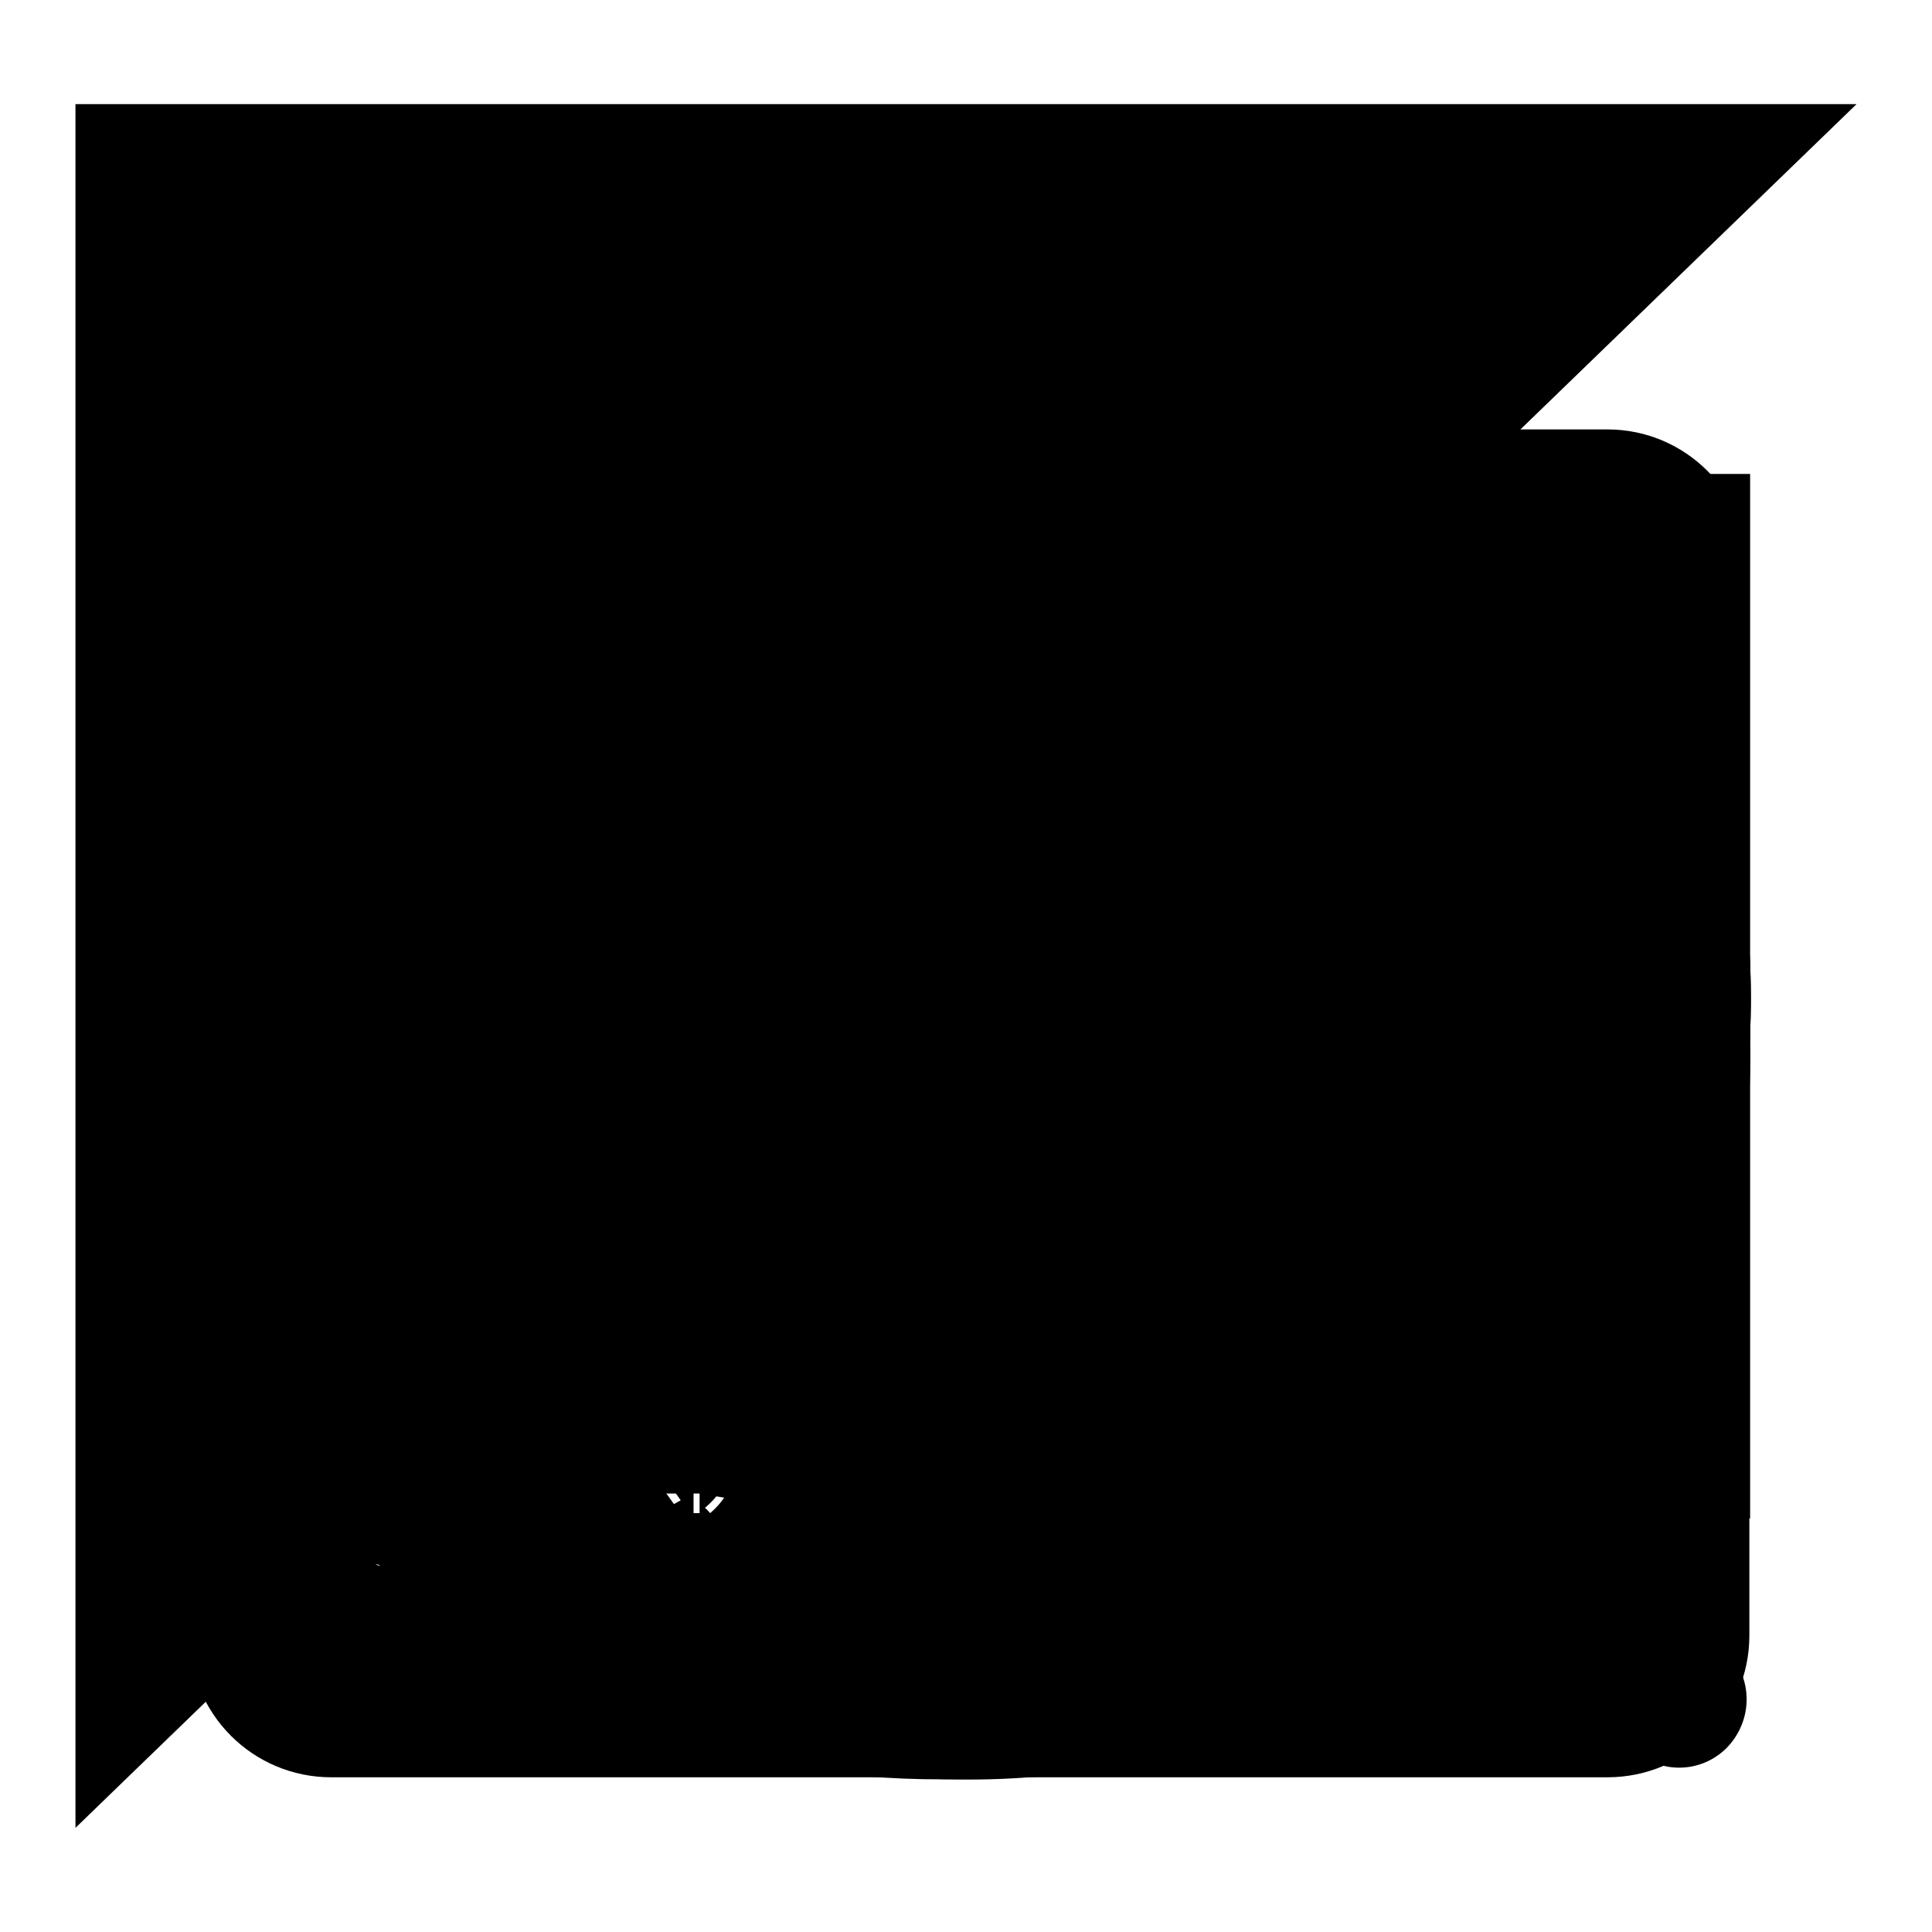 <?xml version="1.0" encoding="utf-8"?>
<!-- Svg Vector Icons : http://www.onlinewebfonts.com/icon -->
<!DOCTYPE svg PUBLIC "-//W3C//DTD SVG 1.1//EN" "http://www.w3.org/Graphics/SVG/1.1/DTD/svg11.dtd">
<svg version="1.1" xmlns="http://www.w3.org/2000/svg" xmlns:xlink="http://www.w3.org/1999/xlink" x="0px" y="0px" viewBox="0 0 256 256" enable-background="new 0 0 256 256" xml:space="preserve">
<g><g><path fill="#000000" d="M143.1,195.3h4.6v0.8h-4.6V195.3z"/><path fill="#000000" d="M163.6,190.4h1.2v3.7h-1.2V190.4z"/><path fill="#000000" d="M110.1,192.3h-3.6c0,0,0,0,0,0c0.5,0.6,1,1.1,1.7,1.4C109,193.3,109.7,192.8,110.1,192.3z"/><path fill="#000000" d="M112.4,190.4h-8.5v8.7h8.5V190.4z M110.6,198.7c-1.7-0.4-3.6-0.7-5.5-1l0.2-0.8c2,0.3,3.8,0.6,5.6,0.9L110.6,198.7z M106.3,196.2l0.2-0.8c1.1,0.2,2.3,0.4,3.6,0.6l-0.2,0.8C108.6,196.6,107.4,196.4,106.3,196.2z M111.7,195.6c-1.4-0.3-2.6-0.7-3.5-1.1c-0.9,0.4-2.2,0.8-3.8,1.3c-0.1-0.3-0.2-0.5-0.4-0.7c1.4-0.3,2.5-0.6,3.4-1c-0.6-0.4-1-0.8-1.4-1.3c-0.4,0.4-0.8,0.7-1.2,1c-0.1-0.2-0.3-0.4-0.6-0.6c1.1-0.8,1.9-1.7,2.6-2.7l0.8,0.4c-0.1,0.2-0.3,0.4-0.5,0.6h4.1v0.7c-0.6,0.7-1.3,1.3-2.2,1.9c0.8,0.3,1.8,0.5,3,0.6C111.9,195.1,111.8,195.4,111.7,195.6z"/><path fill="#000000" d="M167.3,190.3h1.2v3.8h-1.2V190.3z"/><path fill="#000000" d="M143.1,196.9h4.6v0.8h-4.6V196.9z"/><path fill="#000000" d="M200.8,78.1c-18.1-14.4-41.4-20.2-63.5-25.9c-17.7-4.5-24.2-5.4-35.8-12.5C93.1,34.4,74.3,25,72.7,27.1c-1.9,1.9,4,8.2,6.4,16c3.5,11.1,0.7,20-8.2,26.8C50.1,85.7,23,113.2,24.9,151.3c2.6,52,50.1,88,108.2,84.2c58.3-3.8,97.6-41.4,98.8-93.4C232.6,117,221.6,95.1,200.8,78.1z M98.6,191h0.8v6.8h-0.8V191z M79.6,189.9H89v0.9h-9.4V189.9z M78.6,199c0.9-1.1,1.7-2.4,2.5-3.9l0.8,0.5c-0.8,1.4-1.7,2.7-2.6,4C79.1,199.4,78.8,199.2,78.6,199z M85.1,198.9c0,1-0.5,1.5-1.5,1.5c-0.5,0-1.2,0-1.8,0c0-0.3-0.1-0.7-0.2-1.1c0.6,0.1,1.2,0.1,1.7,0.1c0.5,0,0.8-0.3,0.8-0.8v-4.4h-5.6v-0.9h11.5v0.9h-5L85.1,198.9L85.1,198.9z M89.3,199.3c-1-1.4-1.9-2.7-2.7-3.7l0.8-0.5c1,1.2,1.9,2.4,2.8,3.7L89.3,199.3z M92.7,200.5h-0.8v-6.8c-0.3,0.7-0.7,1.4-1.1,2.1c-0.1-0.3-0.2-0.7-0.4-1.1c1-1.7,1.7-3.6,2.2-5.6l0.9,0.2c-0.2,0.9-0.5,1.7-0.8,2.6L92.7,200.5L92.7,200.5z M98.3,190.6h-2.4c-0.1,0.6-0.3,1.2-0.4,1.8h2.3v0.8c-0.3,3.1-1.6,5.5-3.7,7.3c-0.2-0.2-0.4-0.5-0.7-0.7c1.1-0.9,2-2,2.6-3.2c-0.4-0.3-0.8-0.7-1.3-1l0.5-0.7c0.4,0.2,0.7,0.5,1.2,0.8c0.3-0.8,0.5-1.7,0.6-2.6h-1.6c-0.4,1.4-1,2.6-1.6,3.4c-0.2-0.2-0.4-0.5-0.6-0.7c0.9-1.3,1.5-3,2-5.3h-1.3v-0.8h4.5V190.6L98.3,190.6z M101.5,198.9c0,0.6-0.1,1-0.3,1.2c-0.2,0.2-0.5,0.3-1,0.3c-0.3,0-0.9,0-1.6,0c0-0.3-0.1-0.6-0.2-1c0.6,0.1,1.1,0.1,1.5,0.1c0.3,0,0.5,0,0.6-0.2c0.1-0.1,0.1-0.4,0.1-0.7v-9.4h0.8L101.5,198.9L101.5,198.9z M170.3,190h0.8v7.8h-0.8V190z M119,189.8h6.2v0.8H119V189.8z M113.2,200.5h-0.9V200h-8.5v0.6H103v-11h10.3V200.5z M116.9,200.5h-0.8v-6.3c-0.4,1.3-0.9,2.4-1.5,3.2c-0.1-0.3-0.2-0.7-0.4-1c0.9-1.3,1.4-2.7,1.8-4.2h-1.7v-0.8h1.8v-2.3h0.8v2.3h1.6v0.8h-1.6v2.1l0.5-0.5c0.5,0.4,0.9,0.8,1.3,1.2l-0.6,0.7c-0.4-0.4-0.8-0.8-1.2-1.3L116.9,200.5L116.9,200.5z M117.7,198.9c0.6-1,1.3-2.2,1.9-3.7l0.9,0.4c-0.6,1.4-1.3,2.7-1.9,3.8C118.3,199.1,118,199,117.7,198.9z M122.5,198.9c0,1-0.5,1.4-1.3,1.4c-0.4,0-0.9,0-1.5,0c0-0.3-0.1-0.6-0.2-1c0.5,0.1,1,0.1,1.5,0.1c0.5,0,0.7-0.3,0.7-0.9v-4.6h-3.2v-0.8h7.3v0.8h-3.2L122.5,198.9L122.5,198.9z M125,199.3c-0.5-1.2-1.1-2.5-1.7-3.7l0.8-0.4c0.7,1.4,1.3,2.6,1.8,3.7L125,199.3z M131.6,200.7h-0.8l0.7-3.1h1.1L131.6,200.7z M132.2,150.1l8.9-9.4l9.7-9.9c0.9-0.7,0.7-1.2-0.5-1.4c-0.7,0-6.4-1.2-12-2.4l-11.1-2.4c-0.2-12.9,3.5-21.2,9.9-22.1c8.2-0.9,16.7,9.9,19.8,29.6c2.6,16.7-3.1,31-10.8,31.8C140.6,164.7,135.7,159.3,132.2,150.1z M141.1,191.2l-0.8,0.7c-0.5-0.7-1.1-1.3-1.6-1.8l0.7-0.6C140.1,190.1,140.7,190.6,141.1,191.2z M139.7,200.1l-0.5-0.8c0.3-0.2,0.4-0.6,0.4-1v-4.4h-1.4v-0.8h2.3v5.4c0.4-0.3,0.9-0.6,1.3-0.9c0,0.4,0,0.7,0.1,1C141,199.2,140.3,199.7,139.7,200.1z M148.7,199.1c0,0.8-0.4,1.3-1.3,1.3c-0.5,0-1,0-1.8,0c0-0.2-0.1-0.6-0.2-0.9c0.7,0,1.2,0.1,1.7,0.1s0.7-0.2,0.7-0.6v-0.6h-4.6v2.1h-0.9v-5.9h6.5V199.1z M149.7,193.9h-8.5v-0.7h3.8v-0.8h-3v-0.7h3v-0.8h-3.4v-0.7h3.4v-1h0.9v1h3.5v0.7h-3.5v0.8h3.3v0.7h-3.3v0.8h3.8V193.9L149.7,193.9z M161.4,199.2c-0.1,0.4-0.2,0.7-0.5,0.8c-0.2,0.1-0.7,0.2-1.3,0.2h-1.4c-1.1,0-1.6-0.5-1.6-1.5v-3.4h-2.3c-0.1,1.3-0.3,2.4-0.8,3.1c-0.6,0.9-1.6,1.6-3.1,2.2c-0.1-0.2-0.4-0.5-0.6-0.8c1.4-0.5,2.3-1.1,2.8-1.8c0.4-0.6,0.7-1.4,0.7-2.6h-3.3v-0.9h5.1V192h-2.7c-0.4,0.8-0.8,1.4-1.2,2c-0.3-0.2-0.5-0.4-0.7-0.5c0.9-1.1,1.5-2.5,2-4l0.9,0.3c-0.2,0.5-0.4,1-0.6,1.4h2.4v-2h1v2h4.3v0.9h-4.3v2.5h5.1v0.9h-3.8v3.3c0,0.6,0.2,0.9,0.8,0.8h1.2c0.5,0,0.8-0.2,0.9-0.6c0-0.4,0.1-1,0.1-1.7c0.3,0.1,0.6,0.2,1,0.4C161.6,198,161.6,198.6,161.4,199.2z M170,194.8h-0.9v4.5c0,0.7-0.3,1.1-1,1.1c-0.3,0-0.6,0-1,0c0-0.3-0.1-0.5-0.1-0.8c0.3,0,0.6,0.1,0.9,0.1c0.3,0,0.4-0.2,0.4-0.5v-4.3h-1.1v1.2c0,1.9-0.4,3.4-1.1,4.6c-0.2-0.3-0.4-0.5-0.6-0.7c0.6-0.9,0.9-2.2,0.9-3.9v-1.2h-1v4.1c0,0.8-0.3,1.1-1,1.1c-0.3,0-0.6,0-0.9,0c0-0.3-0.1-0.5-0.1-0.8c0.4,0,0.6,0.1,0.8,0.1c0.3,0,0.4-0.2,0.4-0.5v-4h-1.2v1.3c0,1.8-0.4,3.3-1.1,4.4c-0.2-0.3-0.4-0.5-0.6-0.6c0.6-1,0.9-2.3,0.9-3.9v-1.1h-0.9v-0.7h0.9v-4.5h2.7v4.5h1v-4.5h2.7v4.5h0.9L170,194.8L170,194.8z M172.9,199.1c0,0.8-0.4,1.3-1.1,1.3c-0.4,0-1,0-1.5,0c0-0.3-0.1-0.6-0.2-1c0.6,0,1,0.1,1.3,0.1c0.4,0,0.6-0.2,0.6-0.6v-9.7h0.8V199.1L172.9,199.1z M175.6,198.2c-0.1-0.3-0.1-0.7-0.2-1c0.4,0.1,0.7,0.1,1,0.1c0.5,0,0.7-0.6,0.5-1.6c-0.1-0.6-0.4-1.2-1-2c0.3-1,0.6-2.1,0.9-3.2h-1.5v10.1h-0.9v-10.9h3.3v0.8c-0.4,1.2-0.7,2.2-1,3.1c0.6,0.8,0.9,1.5,1,2.1c0.2,1.5-0.1,2.3-1.1,2.5C176.4,198.2,176,198.2,175.6,198.2z M177.3,199.4c0.6-0.7,1.2-1.6,1.7-2.7l0.8,0.4c-0.6,1-1.1,1.9-1.8,2.8C177.8,199.8,177.6,199.6,177.3,199.4z M184.6,199.8c-0.8-0.9-1.5-1.7-2.1-2.3l0.7-0.6c0.7,0.7,1.4,1.4,2.1,2.2L184.6,199.8z M185,193.9c-1.6-0.9-2.8-2.1-3.7-3.4c-0.7,1-1.4,1.9-2.3,2.6h4.8v0.8h-2v1.5h3.1v0.8h-3.1v2.9c0,0.9-0.4,1.3-1.3,1.3c-0.3,0-0.8,0-1.3,0c0-0.3-0.1-0.6-0.2-1c0.4,0.1,0.8,0.1,1.2,0.1c0.4,0,0.7-0.2,0.7-0.7v-2.7H178v-0.8h2.9V194h-2.2v-0.6c-0.3,0.2-0.6,0.5-0.9,0.7c-0.1-0.3-0.3-0.5-0.6-0.8c1.6-1.1,2.9-2.4,3.7-3.9h1l-0.1,0.3c0.8,1.4,2,2.5,3.7,3.3C185.4,193.3,185.2,193.6,185,193.9z M205.1,153.2c-4.9,1.2-8.9-5.2-11.8-14.6c3.1-2.8,5.6-5.4,8.2-7.5c4.5-3.8,8.2-7.5,8.9-8.2c0.7-0.7,0.5-1.2-0.5-1.4c-0.7,0-5.4-0.7-10.4-1.6c-2.8-0.7-6.1-1.2-9.7-1.9c0-11.3,3.1-21.9,9.7-23c7.3-1.4,13.7,12.5,15.5,28C217.1,141.6,211.4,151.5,205.1,153.2z"/><path fill="#000000" d="M128.4,28.6C71.2,28.6,24.8,75,24.8,132.2c0,57.2,46.4,103.6,103.6,103.6c57.2,0,103.6-46.4,103.6-103.6C231.9,75,185.6,28.6,128.4,28.6z M128.4,219.8c-48.4,0-87.6-39.2-87.6-87.6c0-48.4,39.2-87.6,87.6-87.6c48.4,0,87.6,39.2,87.6,87.6C216,180.6,176.8,219.8,128.4,219.8z"/><path fill="#000000" d="M176.2,156.1v-15.9c0-19.7-17.2-42.5-39.8-47v-8.8c0-4.4-3.6-8-8-8s-8,3.6-8,8v8.8c-22.6,4.5-39.8,27.3-39.8,47v15.9c-4.4,0-8,3.6-8,8s3.6,8,8,8h31.9c0,8.8,7.1,15.9,15.9,15.9c8.8,0,15.9-7.1,15.9-15.9h31.9c4.4,0,8-3.6,8-8C184.1,159.6,180.6,156.1,176.2,156.1z M160.3,156.1H96.5v-13.6c0-14,14.3-34.2,31.9-34.2c17.7,0,31.9,20.2,31.9,34.2L160.3,156.1L160.3,156.1z"/><path fill="#000000" d="M24.8,62.8v63.1h61V62.8H24.8L24.8,62.8z M24.8,138.2v63.1h61v-63.1H24.8L24.8,138.2z M97.8,138.2v63.1h61v-63.1H97.8L97.8,138.2z M97.9,62.8v63.1h133.9V62.8H97.9L97.9,62.8z M170.9,62.8v138.4h61V62.8H170.9L170.9,62.8z"/><path fill="#000000" d="M228.9,218.9l-52.5-52.5c11-14.3,17.5-32.1,17.5-51.5c0-46.7-37.9-84.6-84.6-84.6c-46.7,0-84.6,37.9-84.6,84.6c0,46.7,37.9,84.6,84.6,84.6c20.9,0,40-7.6,54.7-20.1l52.2,52.2c3.5,3.5,9.1,3.5,12.6,0C232.3,228,232.3,222.4,228.9,218.9z M42.6,114.8c0-36.9,29.9-66.8,66.8-66.8c36.9,0,66.8,29.9,66.8,66.8c0,15.1-5,29-13.4,40.2c-2.7-0.5-5.7,0.4-7.8,2.5c-2.2,2.2-3,5.4-2.4,8.3c-11.6,9.9-26.7,15.8-43.2,15.8C72.5,181.6,42.6,151.7,42.6,114.8z"/><path fill="#000000" d="M168,123.8h-31.8V92c0-4.4-3.6-7.9-7.9-7.9l0,0c-4.4,0-7.9,3.6-7.9,7.9v31.8H88.4c-4.4,0-7.9,3.6-7.9,7.9l0,0c0,4.4,3.6,7.9,7.9,7.9h31.8v31.8c0,4.4,3.6,7.9,7.9,7.9l0,0c4.4,0,7.9-3.6,7.9-7.9v-31.8H168c4.4,0,7.9-3.6,7.9-7.9l0,0C175.9,127.4,172.4,123.8,168,123.8z"/><path fill="#000000" d="M128.2,28.4c-57.1,0-103.4,46.3-103.4,103.4c0,57.1,46.3,103.4,103.4,103.4c57.1,0,103.4-46.3,103.4-103.4C231.6,74.6,185.3,28.4,128.2,28.4z M128.2,219.2c-48.3,0-87.5-39.2-87.5-87.5c0-48.3,39.2-87.5,87.5-87.5c48.3,0,87.5,39.2,87.5,87.5C215.7,180.1,176.5,219.2,128.2,219.2z"/><path fill="#000000" d="M223.9,128.4c1.4-2.6,2.2-5.6,2.2-8.8l-37.3-60.6c-6.1-10.2-13-18.7-23.3-18.7H90.9c-10.3,0-17.3,7.6-23.3,18.7l-37.3,60.6c0,3.2,0.8,6.2,2.2,8.8c-4.2,3.4-6.9,8.6-6.9,14.5v65.3c0,10.3,8.4,18.7,18.7,18.7h167.9c10.3,0,18.7-8.4,18.7-18.7v-65.3C230.8,137,228.1,131.8,223.9,128.4z M81.5,77.6c5.6-9.9,8.4-18.7,18.7-18.7h56c10.3,0,7.1,2.5,14,14l34.2,51.3h-48.2v18.7c0,5.2-4.2,9.3-9.3,9.3h-37.3c-5.2,0-9.3-4.2-9.3-9.3v-18.7H50.4L81.5,77.6z M212.1,198.8c0,5.2-4.2,9.3-9.3,9.3H53.6c-5.2,0-9.3-4.2-9.3-9.3v-46.6c0-5.2,4.2-9.3,9.3-9.3h28v18.7c0,5.2,4.2,9.3,9.3,9.3h74.6c5.2,0,9.3-4.2,9.3-9.3v-18.7h28c5.2,0,9.3,4.2,9.3,9.3L212.1,198.8L212.1,198.8z"/><path fill="#000000" d="M106,163.4c-4,8-0.7,17.7,7.5,21.6s18,0.7,22-7.4c4-8,52.9-113.9,52.9-113.9S110,155.3,106,163.4z"/><path fill="#000000" d="M206.4,91.2c-3.8,4.5-8.8,7.8-14.5,9.7c13.9,15.3,22.4,33.9,22.4,56.2c0,12.3-2.6,24.2-7.3,32.9h-31.6c-2.4,0-8.7,5.2-8.7,7.6v8.6c0,2.4,6.3,1,8.7,1h21.5H210h7.6c8.8-8.5,14-31.3,14-50.2C231.6,131.2,222,109.3,206.4,91.2z"/><path fill="#000000" d="M127.9,55.1c-57.2,0-103.6,44.7-103.6,102c0,18.9,5.1,41.7,14,50.2h5.4H59h23.6c1.2,0-2,2.3-2,1.1v-13c0-1.2,3.1-5.4,2-5.4H48.8c-4.6-8.8-7.3-20.6-7.3-32.9c0-47.7,38.7-85.5,86.4-85.5c7.7,0,15.1,1.5,22.1,3.4c-0.3-1.7-0.5-3.2-0.5-4.9c0-4.3,0.9-8.3,2.4-12.1C144.2,56.1,136.2,55.1,127.9,55.1z"/><path fill="#000000" d="M147.2,197.9h37.6c5.2,0,9.4-4.2,9.4-9.4c0-5.2-4.2-9.4-9.4-9.4h-37.6c-5.2,0-9.4,4.2-9.4,9.4C137.8,193.7,142,197.9,147.2,197.9z M72.1,160.3h37.6c5.2,0,9.4-4.2,9.4-9.4c0-5.2-4.2-9.4-9.4-9.4H72.1c-5.2,0-9.4,4.2-9.4,9.4C62.7,156.1,66.9,160.3,72.1,160.3z M147.2,160.3h37.6c5.2,0,9.4-4.2,9.4-9.4c0-5.2-4.2-9.4-9.4-9.4h-37.6c-5.2,0-9.4,4.2-9.4,9.4C137.8,156.1,142,160.3,147.2,160.3z M72.1,197.9h37.6c5.2,0,9.4-4.2,9.4-9.4c0-5.2-4.2-9.4-9.4-9.4H72.1c-5.2,0-9.4,4.2-9.4,9.4C62.7,193.7,66.9,197.9,72.1,197.9z M213,56.9h-28.2V38.2c0-5.2-4.2-9.4-9.4-9.4S166,33,166,38.2v18.8H90.8V38.2c0-5.2-4.2-9.4-9.4-9.4c-5.2,0-9.4,4.2-9.4,9.4v18.8H43.9c-10.4,0-18.8,8.4-18.8,18.8v140.9c0,10.4,8.4,18.8,18.8,18.8H213c10.4,0,18.8-8.4,18.8-18.8v-93.9v-18.8V75.8C231.8,65.4,223.4,56.9,213,56.9z M213,207.3c0,5.2-4.2,9.4-9.4,9.4H53.3c-5.2,0-9.4-4.2-9.4-9.4v-84.5H213V207.3L213,207.3z M213,103.9H43.9V85.1c0-5.2,4.2-9.4,9.4-9.4h150.3c5.2,0,9.4,4.2,9.4,9.4V103.9L213,103.9z"/><path fill="#000000" d="M103.5,157.6l7.9-21.4l-11-12.6l-17.1,56l61.1-15.6l-15.1-10.7L103.5,157.6z M131.7,136.9c0.7-4.5-2.4-8.7-6.9-9.4c-4.5-0.7-8.7,2.4-9.4,6.9c-0.7,4.5,2.4,8.7,6.9,9.4C126.8,144.5,131,141.4,131.7,136.9z M123.3,121.4l30-14.7L140,138.2l15.1,10.7l18.4-64.2l-62.4,23.8L123.3,121.4z M128.4,28.7C71.3,28.7,25,75.1,25,132.2c0,57.1,46.3,103.5,103.5,103.5c57.1,0,103.5-46.3,103.5-103.5C231.9,75.1,185.6,28.7,128.4,28.7z M128.4,219c-48,0-86.9-38.9-86.9-86.9c0-48,38.9-86.9,86.9-86.9c48,0,86.9,38.9,86.9,86.9C215.3,180.1,176.4,219,128.4,219z"/><path fill="#000000" d="M230.9,182.1h0.2c-1-18.2-15.5-38.7-37.7-48.3c9.2-7.7,15-19.2,15-32.1c0-23.2-18.8-42-42-42c-2.5,0-5,0.2-7.4,0.6c-1.4,4.9-1.7,11,3.1,15c1.4-0.2,2.8-0.3,4.3-0.3c14.7,0,26.7,12,26.7,26.7c0,13.9-10.6,25.3-24.1,26.6c-2.6,3.2-5.8,9.3-0.4,15.4c0.6,0,1.1,0,1.7,0c26.6,0,44.6,22.9,45.8,38c0,0,0,0.1,0,0.2c0,3,4.5,7.6,7.6,7.6c3.2,0,7.6-2.6,7.6-5.5C231.3,183.3,231.2,182.7,230.9,182.1z M216,181.8c0-0.1,0-0.1,0-0.2C216,181.5,215.8,182.3,216,181.8z M177.7,203.5c-1.8-32.1-20.6-54.7-48.5-63.4c11.1-9.1,18.2-22.9,18.2-38.4c0-27.4-22.2-49.6-49.6-49.6c-27.4,0-49.6,22.2-49.6,49.6c0,16.5,8.1,31.2,20.6,40.2c-24.9,9.8-41.5,31.5-43.2,61.6h0.2c-0.2,0.7-0.4,1.4-0.4,2.2c0,3.7,3,6.6,6.6,6.6c3.7,0,6.6-3,6.6-6.6c0-0.8-0.2-1.5-0.4-2.2h0.6c2-29.9,21.3-48.7,49.2-53.2c3.2,0.6,6.4,1,9.8,1c4.3,0,8.5-0.6,12.5-1.6c30.5,3,52,22.2,54.1,53.8h0.6c-0.2,0.7-0.4,1.4-0.4,2.2c0,3.7,3,6.6,6.6,6.6s6.6-3,6.6-6.6c0-0.8-0.2-1.5-0.4-2.2H177.7z M97.8,136c-19,0-34.3-15.4-34.3-34.3c0-19,15.4-34.3,34.3-34.3c19,0,34.3,15.4,34.3,34.3C132.1,120.6,116.7,136,97.8,136z"/><path fill="#000000" d="M62.4,104.2c-5.6-0.9-10.8,2.9-11.7,8.5c-0.9,5.6,2.9,10.8,8.5,11.7c5.6,0.9,10.8-2.9,11.7-8.5S67.9,105.1,62.4,104.2z"/><path fill="#000000" d="M96.1,104.2c-5.6-0.9-10.8,2.9-11.7,8.5c-0.9,5.6,2.9,10.8,8.5,11.7c5.6,0.9,10.8-2.9,11.7-8.5C105.5,110.3,101.7,105.1,96.1,104.2z"/><path fill="#000000" d="M129.9,104.2c-5.6-0.9-10.8,2.9-11.7,8.5c-0.9,5.6,2.9,10.8,8.5,11.7c5.6,0.9,10.8-2.9,11.7-8.5C139.2,110.3,135.4,105.1,129.9,104.2z"/><path fill="#000000" d="M163.6,104.2c-5.6-0.9-10.8,2.9-11.7,8.5c-0.9,5.6,2.9,10.8,8.5,11.7c5.6,0.9,10.8-2.9,11.7-8.5C173,110.3,169.2,105.1,163.6,104.2z"/><path fill="#000000" d="M197.3,104.2c-5.6-0.9-10.8,2.9-11.7,8.5c-0.9,5.6,2.9,10.8,8.5,11.7c5.6,0.9,10.8-2.9,11.7-8.5C206.7,110.3,202.9,105.1,197.3,104.2z"/><path fill="#000000" d="M62.4,139.8c-5.6-0.9-10.8,2.9-11.7,8.5c-0.9,5.6,2.9,10.8,8.5,11.7c5.6,0.9,10.8-2.9,11.7-8.5S67.9,140.7,62.4,139.8z"/><path fill="#000000" d="M96.1,139.8c-5.6-0.9-10.8,2.9-11.7,8.5c-0.9,5.6,2.9,10.8,8.5,11.7c5.6,0.9,10.8-2.9,11.7-8.5C105.5,145.9,101.7,140.7,96.1,139.8z"/><path fill="#000000" d="M129.9,139.8c-5.6-0.9-10.8,2.9-11.7,8.5c-0.9,5.6,2.9,10.8,8.5,11.7c5.6,0.9,10.8-2.9,11.7-8.5C139.2,145.9,135.4,140.7,129.9,139.8z"/><path fill="#000000" d="M163.6,139.8c-5.6-0.9-10.8,2.9-11.7,8.5c-0.9,5.6,2.9,10.8,8.5,11.7c5.6,0.9,10.8-2.9,11.7-8.5C173,145.9,169.2,140.7,163.6,139.8z"/><path fill="#000000" d="M197.3,139.8c-5.6-0.9-10.8,2.9-11.7,8.5c-0.9,5.6,2.9,10.8,8.5,11.7c5.6,0.9,10.8-2.9,11.7-8.5C206.7,145.9,202.9,140.7,197.3,139.8z"/><path fill="#000000" d="M84.4,96.4c0,5.7,4.6,10.2,10.2,10.2s10.2-4.6,10.2-10.2l0,0c0-5.7-4.6-10.2-10.2-10.2S84.4,90.7,84.4,96.4z"/><path fill="#000000" d="M130,86.3c-5.6-0.9-10.8,2.9-11.7,8.5c-0.9,5.6,2.9,10.8,8.5,11.7c5.6,0.9,10.8-2.9,11.7-8.5C139.4,92.3,135.6,87.1,130,86.3z"/><path fill="#000000" d="M151.9,96.4c0,5.7,4.6,10.2,10.2,10.2c5.7,0,10.2-4.6,10.2-10.2s-4.6-10.2-10.2-10.2C156.5,86.1,151.9,90.7,151.9,96.4L151.9,96.4z"/><path fill="#000000" d="M96.2,121.8c-5.6-0.9-10.8,2.9-11.7,8.5c-0.9,5.6,2.9,10.8,8.5,11.7c5.6,0.9,10.8-2.9,11.7-8.5C105.6,127.9,101.8,122.7,96.2,121.8z"/><path fill="#000000" d="M96.2,156.8c-5.6-0.9-10.8,2.9-11.7,8.5c-0.9,5.6,2.9,10.8,8.5,11.7c5.6,0.9,10.8-2.9,11.7-8.5C105.6,162.9,101.8,157.7,96.2,156.8z"/><path fill="#000000" d="M118.2,131.9c0,5.7,4.6,10.2,10.2,10.2c5.7,0,10.2-4.6,10.2-10.2c0-5.7-4.6-10.2-10.2-10.2C122.7,121.7,118.2,126.3,118.2,131.9L118.2,131.9z"/><path fill="#000000" d="M128.2,28.7C71,28.7,24.7,75.1,24.7,132.2c0,57.1,46.3,103.5,103.5,103.5s103.5-46.3,103.5-103.5C231.6,75.1,185.3,28.7,128.2,28.7z M128.1,45.2c27.1,0,51.3,12.4,67.2,31.8l-38.1,22.5c-7.3-7.6-17.5-12.4-28.9-12.4c-22,0-39.8,17.8-39.8,39.8c0,4.2,0.7,8.3,1.9,12.1l-43.1,25.4c-4-10-6.2-20.9-6.2-32.3C41.2,84.1,80.1,45.2,128.1,45.2z M155.9,127c0,15.2-12.3,27.5-27.5,27.5c-8,0-15.1-3.4-20.2-8.8l46.4-27.4C155.5,121.1,155.9,123.9,155.9,127z M101.4,132.6c-0.4-1.8-0.6-3.7-0.6-5.6c0-15.2,12.3-27.5,27.5-27.5c6.8,0,13.1,2.5,17.9,6.6L101.4,132.6z M54.1,177.7l43.4-25.6c2.6,3.2,5.8,6,9.3,8.3c-17,6.1-29.4,19.7-34.1,38.7C65.4,193,59.1,185.8,54.1,177.7z M128.1,219c-17.1,0-33-4.9-46.4-13.4c4.2-24.3,22.6-38,47.2-38c24.3,0,42.6,13.4,47.1,37.1C162.3,213.8,145.8,219,128.1,219z M184.9,198c-4.9-18.7-17.5-31.9-34.5-37.8c10.7-7.1,17.8-19.3,17.8-33.2c0-5.3-1-10.3-2.9-15l38.5-22.7c7.2,12.6,11.3,27.3,11.3,42.9C215.1,158.5,203.4,182,184.9,198z"/><path fill="#000000" d="M60.2,52.4L207.6,201L197,211.5L49.7,62.8L60.2,52.4L60.2,52.4z"/><path fill="#000000" d="M49.3,201.3L196.6,52.6l10.5,10.4L59.8,211.7L49.3,201.3L49.3,201.3z"/><path fill="#000000" d="M173.7,202l-70.2-70l-10.7,10.6l70.2,70L173.7,202z"/><path fill="#000000" d="M173.1,62.4l-80.2,80.4l-10.7-10.6l80.2-80.4L173.1,62.4z"/><path fill="#000000" d="M10,13.8v228.4L246,13.8H10z M82.1,138.9l-51.8-51l11.2-12l40.1,39.5L156,37.2l11.5,11.7L93.4,127l0,0L82.1,138.9z"/></g></g>
</svg>